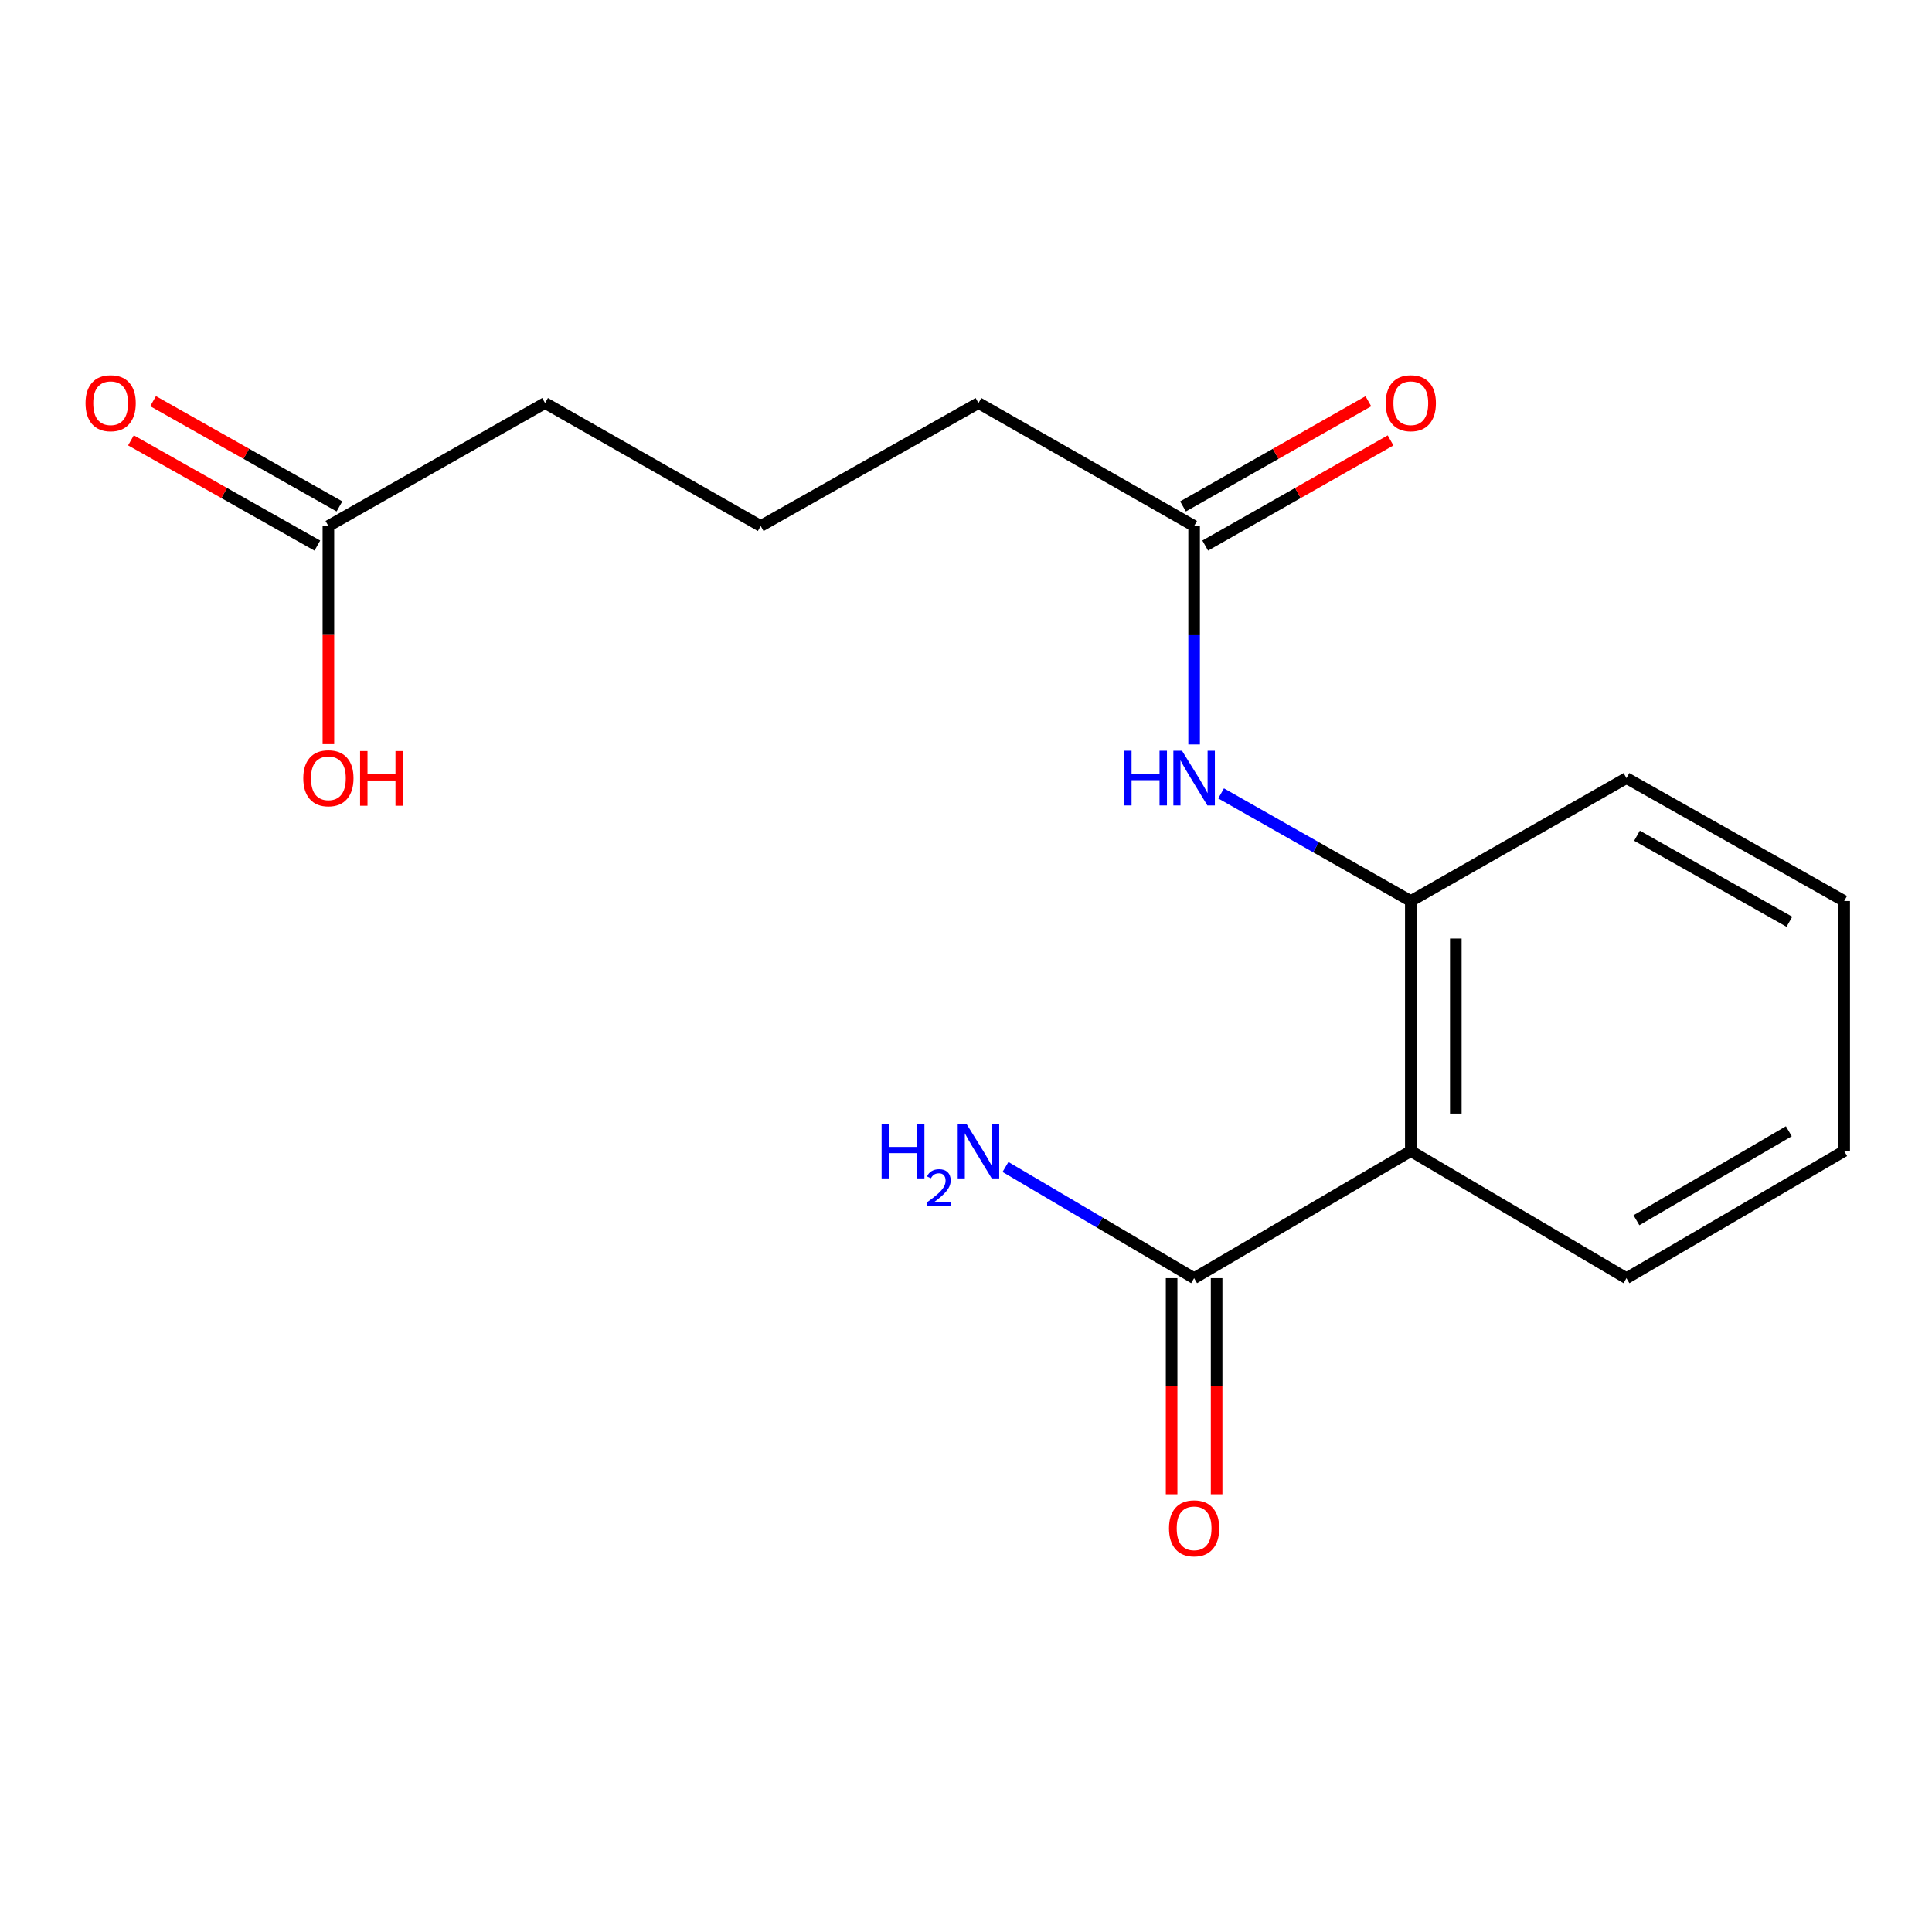 <?xml version='1.0' encoding='iso-8859-1'?>
<svg version='1.1' baseProfile='full'
              xmlns='http://www.w3.org/2000/svg'
                      xmlns:rdkit='http://www.rdkit.org/xml'
                      xmlns:xlink='http://www.w3.org/1999/xlink'
                  xml:space='preserve'
width='1000px' height='1000px' viewBox='0 0 1000 1000'>
<!-- END OF HEADER -->
<rect style='opacity:1.0;fill:#FFFFFF;stroke:none' width='1000' height='1000' x='0' y='0'> </rect>
<path class='bond-0' d='M 730.233,595.786 L 730.233,466.373' style='fill:none;fill-rule:evenodd;stroke:#000000;stroke-width:6px;stroke-linecap:butt;stroke-linejoin:miter;stroke-opacity:1' />
<path class='bond-0' d='M 753.528,576.374 L 753.528,485.785' style='fill:none;fill-rule:evenodd;stroke:#000000;stroke-width:6px;stroke-linecap:butt;stroke-linejoin:miter;stroke-opacity:1' />
<path class='bond-1' d='M 730.233,595.786 L 618.071,661.58' style='fill:none;fill-rule:evenodd;stroke:#000000;stroke-width:6px;stroke-linecap:butt;stroke-linejoin:miter;stroke-opacity:1' />
<path class='bond-10' d='M 730.233,595.786 L 841.852,661.58' style='fill:none;fill-rule:evenodd;stroke:#000000;stroke-width:6px;stroke-linecap:butt;stroke-linejoin:miter;stroke-opacity:1' />
<path class='bond-2' d='M 730.233,466.373 L 681.134,438.517' style='fill:none;fill-rule:evenodd;stroke:#000000;stroke-width:6px;stroke-linecap:butt;stroke-linejoin:miter;stroke-opacity:1' />
<path class='bond-2' d='M 681.134,438.517 L 632.035,410.662' style='fill:none;fill-rule:evenodd;stroke:#0000FF;stroke-width:6px;stroke-linecap:butt;stroke-linejoin:miter;stroke-opacity:1' />
<path class='bond-11' d='M 730.233,466.373 L 841.852,402.74' style='fill:none;fill-rule:evenodd;stroke:#000000;stroke-width:6px;stroke-linecap:butt;stroke-linejoin:miter;stroke-opacity:1' />
<path class='bond-5' d='M 606.423,661.58 L 606.423,717.502' style='fill:none;fill-rule:evenodd;stroke:#000000;stroke-width:6px;stroke-linecap:butt;stroke-linejoin:miter;stroke-opacity:1' />
<path class='bond-5' d='M 606.423,717.502 L 606.423,773.425' style='fill:none;fill-rule:evenodd;stroke:#FF0000;stroke-width:6px;stroke-linecap:butt;stroke-linejoin:miter;stroke-opacity:1' />
<path class='bond-5' d='M 629.718,661.58 L 629.718,717.502' style='fill:none;fill-rule:evenodd;stroke:#000000;stroke-width:6px;stroke-linecap:butt;stroke-linejoin:miter;stroke-opacity:1' />
<path class='bond-5' d='M 629.718,717.502 L 629.718,773.425' style='fill:none;fill-rule:evenodd;stroke:#FF0000;stroke-width:6px;stroke-linecap:butt;stroke-linejoin:miter;stroke-opacity:1' />
<path class='bond-8' d='M 618.071,661.58 L 569.251,632.803' style='fill:none;fill-rule:evenodd;stroke:#000000;stroke-width:6px;stroke-linecap:butt;stroke-linejoin:miter;stroke-opacity:1' />
<path class='bond-8' d='M 569.251,632.803 L 520.431,604.026' style='fill:none;fill-rule:evenodd;stroke:#0000FF;stroke-width:6px;stroke-linecap:butt;stroke-linejoin:miter;stroke-opacity:1' />
<path class='bond-3' d='M 618.071,385.318 L 618.071,328.785' style='fill:none;fill-rule:evenodd;stroke:#0000FF;stroke-width:6px;stroke-linecap:butt;stroke-linejoin:miter;stroke-opacity:1' />
<path class='bond-3' d='M 618.071,328.785 L 618.071,272.252' style='fill:none;fill-rule:evenodd;stroke:#000000;stroke-width:6px;stroke-linecap:butt;stroke-linejoin:miter;stroke-opacity:1' />
<path class='bond-6' d='M 623.818,282.383 L 671.787,255.169' style='fill:none;fill-rule:evenodd;stroke:#000000;stroke-width:6px;stroke-linecap:butt;stroke-linejoin:miter;stroke-opacity:1' />
<path class='bond-6' d='M 671.787,255.169 L 719.757,227.955' style='fill:none;fill-rule:evenodd;stroke:#FF0000;stroke-width:6px;stroke-linecap:butt;stroke-linejoin:miter;stroke-opacity:1' />
<path class='bond-6' d='M 612.323,262.122 L 660.293,234.908' style='fill:none;fill-rule:evenodd;stroke:#000000;stroke-width:6px;stroke-linecap:butt;stroke-linejoin:miter;stroke-opacity:1' />
<path class='bond-6' d='M 660.293,234.908 L 708.262,207.694' style='fill:none;fill-rule:evenodd;stroke:#FF0000;stroke-width:6px;stroke-linecap:butt;stroke-linejoin:miter;stroke-opacity:1' />
<path class='bond-12' d='M 618.071,272.252 L 506.452,208.62' style='fill:none;fill-rule:evenodd;stroke:#000000;stroke-width:6px;stroke-linecap:butt;stroke-linejoin:miter;stroke-opacity:1' />
<path class='bond-4' d='M 169.977,272.252 L 282.126,208.62' style='fill:none;fill-rule:evenodd;stroke:#000000;stroke-width:6px;stroke-linecap:butt;stroke-linejoin:miter;stroke-opacity:1' />
<path class='bond-7' d='M 175.703,262.11 L 127.468,234.877' style='fill:none;fill-rule:evenodd;stroke:#000000;stroke-width:6px;stroke-linecap:butt;stroke-linejoin:miter;stroke-opacity:1' />
<path class='bond-7' d='M 127.468,234.877 L 79.233,207.644' style='fill:none;fill-rule:evenodd;stroke:#FF0000;stroke-width:6px;stroke-linecap:butt;stroke-linejoin:miter;stroke-opacity:1' />
<path class='bond-7' d='M 164.251,282.395 L 116.015,255.162' style='fill:none;fill-rule:evenodd;stroke:#000000;stroke-width:6px;stroke-linecap:butt;stroke-linejoin:miter;stroke-opacity:1' />
<path class='bond-7' d='M 116.015,255.162 L 67.78,227.929' style='fill:none;fill-rule:evenodd;stroke:#FF0000;stroke-width:6px;stroke-linecap:butt;stroke-linejoin:miter;stroke-opacity:1' />
<path class='bond-9' d='M 169.977,272.252 L 169.977,328.705' style='fill:none;fill-rule:evenodd;stroke:#000000;stroke-width:6px;stroke-linecap:butt;stroke-linejoin:miter;stroke-opacity:1' />
<path class='bond-9' d='M 169.977,328.705 L 169.977,385.158' style='fill:none;fill-rule:evenodd;stroke:#FF0000;stroke-width:6px;stroke-linecap:butt;stroke-linejoin:miter;stroke-opacity:1' />
<path class='bond-15' d='M 841.852,661.58 L 954.545,595.786' style='fill:none;fill-rule:evenodd;stroke:#000000;stroke-width:6px;stroke-linecap:butt;stroke-linejoin:miter;stroke-opacity:1' />
<path class='bond-15' d='M 847.011,631.594 L 925.897,585.538' style='fill:none;fill-rule:evenodd;stroke:#000000;stroke-width:6px;stroke-linecap:butt;stroke-linejoin:miter;stroke-opacity:1' />
<path class='bond-17' d='M 841.852,402.74 L 954.545,466.373' style='fill:none;fill-rule:evenodd;stroke:#000000;stroke-width:6px;stroke-linecap:butt;stroke-linejoin:miter;stroke-opacity:1' />
<path class='bond-17' d='M 847.303,432.569 L 926.188,477.112' style='fill:none;fill-rule:evenodd;stroke:#000000;stroke-width:6px;stroke-linecap:butt;stroke-linejoin:miter;stroke-opacity:1' />
<path class='bond-14' d='M 506.452,208.62 L 393.746,272.252' style='fill:none;fill-rule:evenodd;stroke:#000000;stroke-width:6px;stroke-linecap:butt;stroke-linejoin:miter;stroke-opacity:1' />
<path class='bond-13' d='M 282.126,208.62 L 393.746,272.252' style='fill:none;fill-rule:evenodd;stroke:#000000;stroke-width:6px;stroke-linecap:butt;stroke-linejoin:miter;stroke-opacity:1' />
<path class='bond-16' d='M 954.545,595.786 L 954.545,466.373' style='fill:none;fill-rule:evenodd;stroke:#000000;stroke-width:6px;stroke-linecap:butt;stroke-linejoin:miter;stroke-opacity:1' />
<path  class='atom-3' d='M 581.851 388.58
L 585.691 388.58
L 585.691 400.62
L 600.171 400.62
L 600.171 388.58
L 604.011 388.58
L 604.011 416.9
L 600.171 416.9
L 600.171 403.82
L 585.691 403.82
L 585.691 416.9
L 581.851 416.9
L 581.851 388.58
' fill='#0000FF'/>
<path  class='atom-3' d='M 611.811 388.58
L 621.091 403.58
Q 622.011 405.06, 623.491 407.74
Q 624.971 410.42, 625.051 410.58
L 625.051 388.58
L 628.811 388.58
L 628.811 416.9
L 624.931 416.9
L 614.971 400.5
Q 613.811 398.58, 612.571 396.38
Q 611.371 394.18, 611.011 393.5
L 611.011 416.9
L 607.331 416.9
L 607.331 388.58
L 611.811 388.58
' fill='#0000FF'/>
<path  class='atom-6' d='M 605.071 791.06
Q 605.071 784.26, 608.431 780.46
Q 611.791 776.66, 618.071 776.66
Q 624.351 776.66, 627.711 780.46
Q 631.071 784.26, 631.071 791.06
Q 631.071 797.94, 627.671 801.86
Q 624.271 805.74, 618.071 805.74
Q 611.831 805.74, 608.431 801.86
Q 605.071 797.98, 605.071 791.06
M 618.071 802.54
Q 622.391 802.54, 624.711 799.66
Q 627.071 796.74, 627.071 791.06
Q 627.071 785.5, 624.711 782.7
Q 622.391 779.86, 618.071 779.86
Q 613.751 779.86, 611.391 782.66
Q 609.071 785.46, 609.071 791.06
Q 609.071 796.78, 611.391 799.66
Q 613.751 802.54, 618.071 802.54
' fill='#FF0000'/>
<path  class='atom-7' d='M 717.233 208.7
Q 717.233 201.9, 720.593 198.1
Q 723.953 194.3, 730.233 194.3
Q 736.513 194.3, 739.873 198.1
Q 743.233 201.9, 743.233 208.7
Q 743.233 215.58, 739.833 219.5
Q 736.433 223.38, 730.233 223.38
Q 723.993 223.38, 720.593 219.5
Q 717.233 215.62, 717.233 208.7
M 730.233 220.18
Q 734.553 220.18, 736.873 217.3
Q 739.233 214.38, 739.233 208.7
Q 739.233 203.14, 736.873 200.34
Q 734.553 197.5, 730.233 197.5
Q 725.913 197.5, 723.553 200.3
Q 721.233 203.1, 721.233 208.7
Q 721.233 214.42, 723.553 217.3
Q 725.913 220.18, 730.233 220.18
' fill='#FF0000'/>
<path  class='atom-8' d='M 44.271 208.7
Q 44.271 201.9, 47.631 198.1
Q 50.991 194.3, 57.271 194.3
Q 63.551 194.3, 66.911 198.1
Q 70.271 201.9, 70.271 208.7
Q 70.271 215.58, 66.871 219.5
Q 63.471 223.38, 57.271 223.38
Q 51.031 223.38, 47.631 219.5
Q 44.271 215.62, 44.271 208.7
M 57.271 220.18
Q 61.591 220.18, 63.911 217.3
Q 66.271 214.38, 66.271 208.7
Q 66.271 203.14, 63.911 200.34
Q 61.591 197.5, 57.271 197.5
Q 52.951 197.5, 50.591 200.3
Q 48.271 203.1, 48.271 208.7
Q 48.271 214.42, 50.591 217.3
Q 52.951 220.18, 57.271 220.18
' fill='#FF0000'/>
<path  class='atom-9' d='M 456.319 581.626
L 460.159 581.626
L 460.159 593.666
L 474.639 593.666
L 474.639 581.626
L 478.479 581.626
L 478.479 609.946
L 474.639 609.946
L 474.639 596.866
L 460.159 596.866
L 460.159 609.946
L 456.319 609.946
L 456.319 581.626
' fill='#0000FF'/>
<path  class='atom-9' d='M 479.852 608.952
Q 480.538 607.184, 482.175 606.207
Q 483.812 605.204, 486.082 605.204
Q 488.907 605.204, 490.491 606.735
Q 492.075 608.266, 492.075 610.985
Q 492.075 613.757, 490.016 616.344
Q 487.983 618.932, 483.759 621.994
L 492.392 621.994
L 492.392 624.106
L 479.799 624.106
L 479.799 622.337
Q 483.284 619.856, 485.343 618.008
Q 487.428 616.16, 488.432 614.496
Q 489.435 612.833, 489.435 611.117
Q 489.435 609.322, 488.537 608.319
Q 487.64 607.316, 486.082 607.316
Q 484.577 607.316, 483.574 607.923
Q 482.571 608.53, 481.858 609.876
L 479.852 608.952
' fill='#0000FF'/>
<path  class='atom-9' d='M 500.192 581.626
L 509.472 596.626
Q 510.392 598.106, 511.872 600.786
Q 513.352 603.466, 513.432 603.626
L 513.432 581.626
L 517.192 581.626
L 517.192 609.946
L 513.312 609.946
L 503.352 593.546
Q 502.192 591.626, 500.952 589.426
Q 499.752 587.226, 499.392 586.546
L 499.392 609.946
L 495.712 609.946
L 495.712 581.626
L 500.192 581.626
' fill='#0000FF'/>
<path  class='atom-10' d='M 156.977 402.82
Q 156.977 396.02, 160.337 392.22
Q 163.697 388.42, 169.977 388.42
Q 176.257 388.42, 179.617 392.22
Q 182.977 396.02, 182.977 402.82
Q 182.977 409.7, 179.577 413.62
Q 176.177 417.5, 169.977 417.5
Q 163.737 417.5, 160.337 413.62
Q 156.977 409.74, 156.977 402.82
M 169.977 414.3
Q 174.297 414.3, 176.617 411.42
Q 178.977 408.5, 178.977 402.82
Q 178.977 397.26, 176.617 394.46
Q 174.297 391.62, 169.977 391.62
Q 165.657 391.62, 163.297 394.42
Q 160.977 397.22, 160.977 402.82
Q 160.977 408.54, 163.297 411.42
Q 165.657 414.3, 169.977 414.3
' fill='#FF0000'/>
<path  class='atom-10' d='M 186.377 388.74
L 190.217 388.74
L 190.217 400.78
L 204.697 400.78
L 204.697 388.74
L 208.537 388.74
L 208.537 417.06
L 204.697 417.06
L 204.697 403.98
L 190.217 403.98
L 190.217 417.06
L 186.377 417.06
L 186.377 388.74
' fill='#FF0000'/>
</svg>
